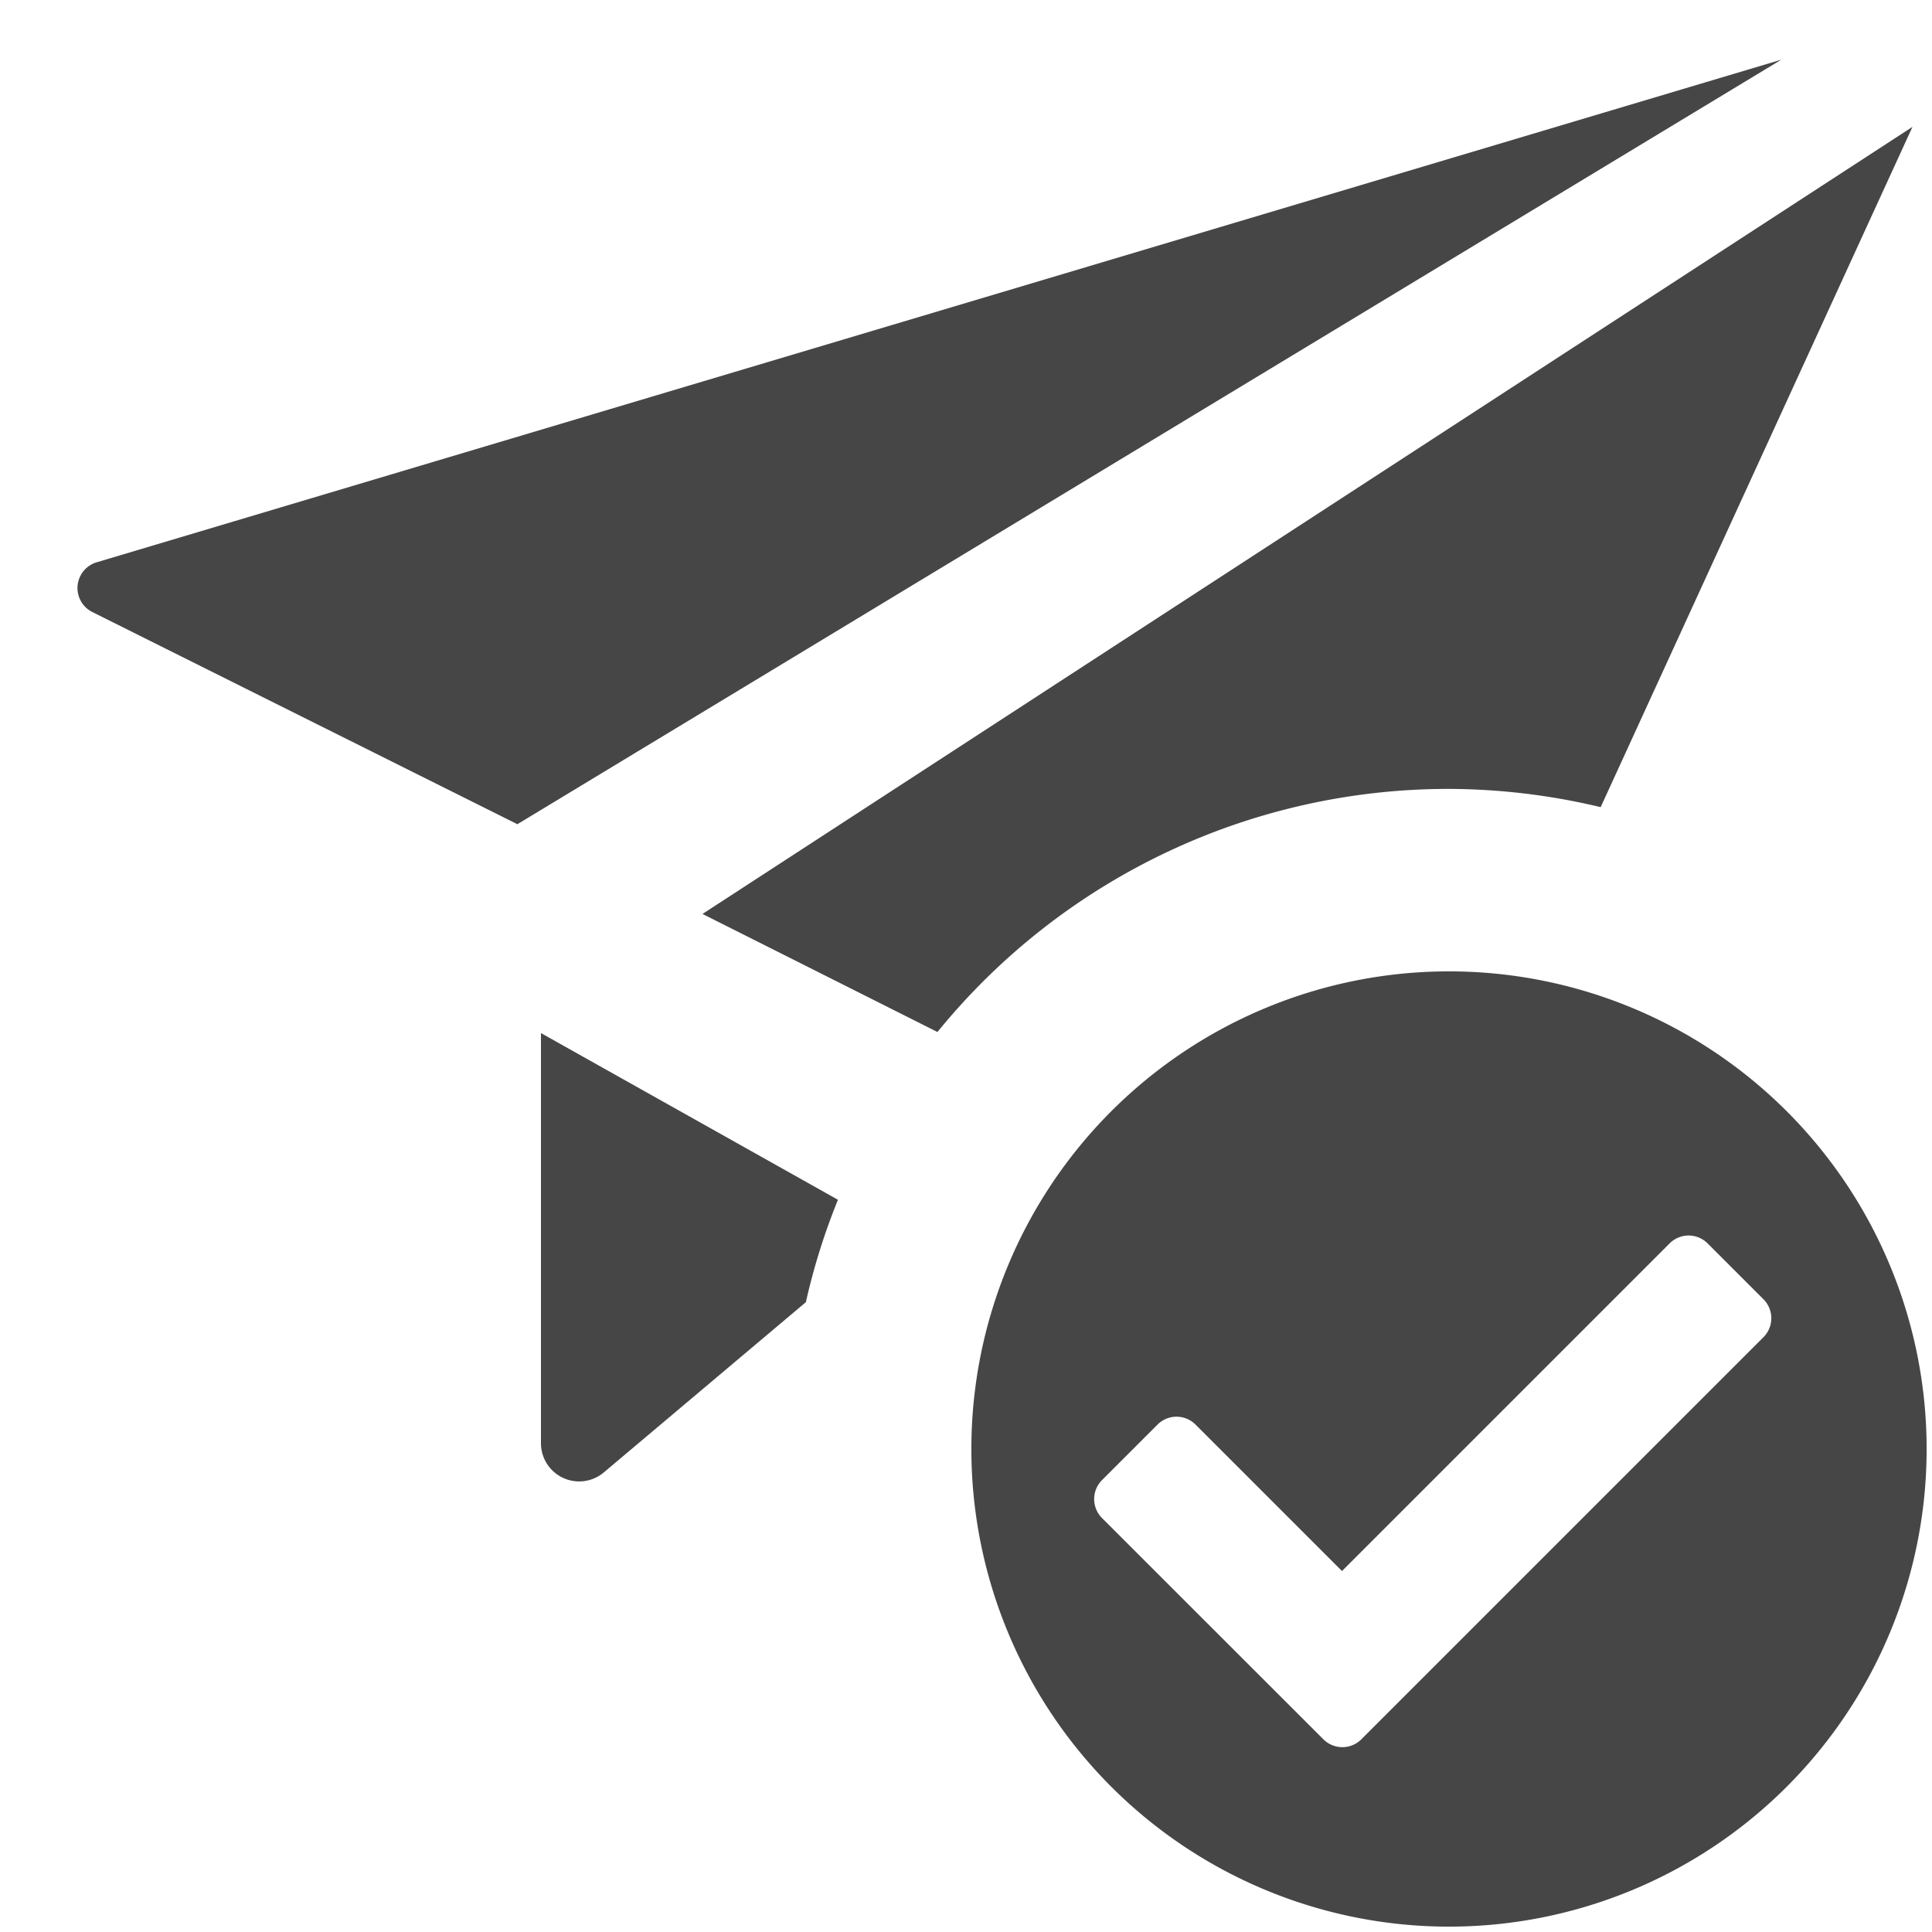 <svg xmlns="http://www.w3.org/2000/svg" height="18" viewBox="0 0 18 18" width="18">
  <defs>
    <style>
      .fill {
        fill: #464646;
      }
    </style>
  </defs>
  <title>S PublishCheck 18 N</title>
  <rect id="Canvas" fill="#ff13dc" opacity="0" width="18" height="18" /><path class="fill" d="M16.596.556.9,5.239a.25.25,0,0,0-.04.463L4.82,7.679Z" />
  <path class="fill" d="M7.807,11.178,5.04,9.625v3.82a.356.356,0,0,0,.587.272L7.508,12.132A6.103,6.103,0,0,1,7.807,11.178Z" />
  <path class="fill" d="M13.5,7.35a6.15,6.15,0,0,1,1.413.17l2.905-6.338L6.545,8.515l2.189,1.1A6.137,6.137,0,0,1,13.5,7.35Z" />
  <path class="fill" d="M13.5,9.05a4.45,4.45,0,1,0,4.45,4.45A4.45,4.45,0,0,0,13.5,9.05Zm-1.169,7.156-2.064-2.063a.25.25,0,0,1,0-.353l.518-.518a.25.25,0,0,1,.353,0l1.365,1.365,3.053-3.053a.25.25,0,0,1,.353,0l.521.521a.25.25,0,0,1,0,.353l-3.75,3.75A.25.25,0,0,1,12.331,16.206Z" />
</svg>